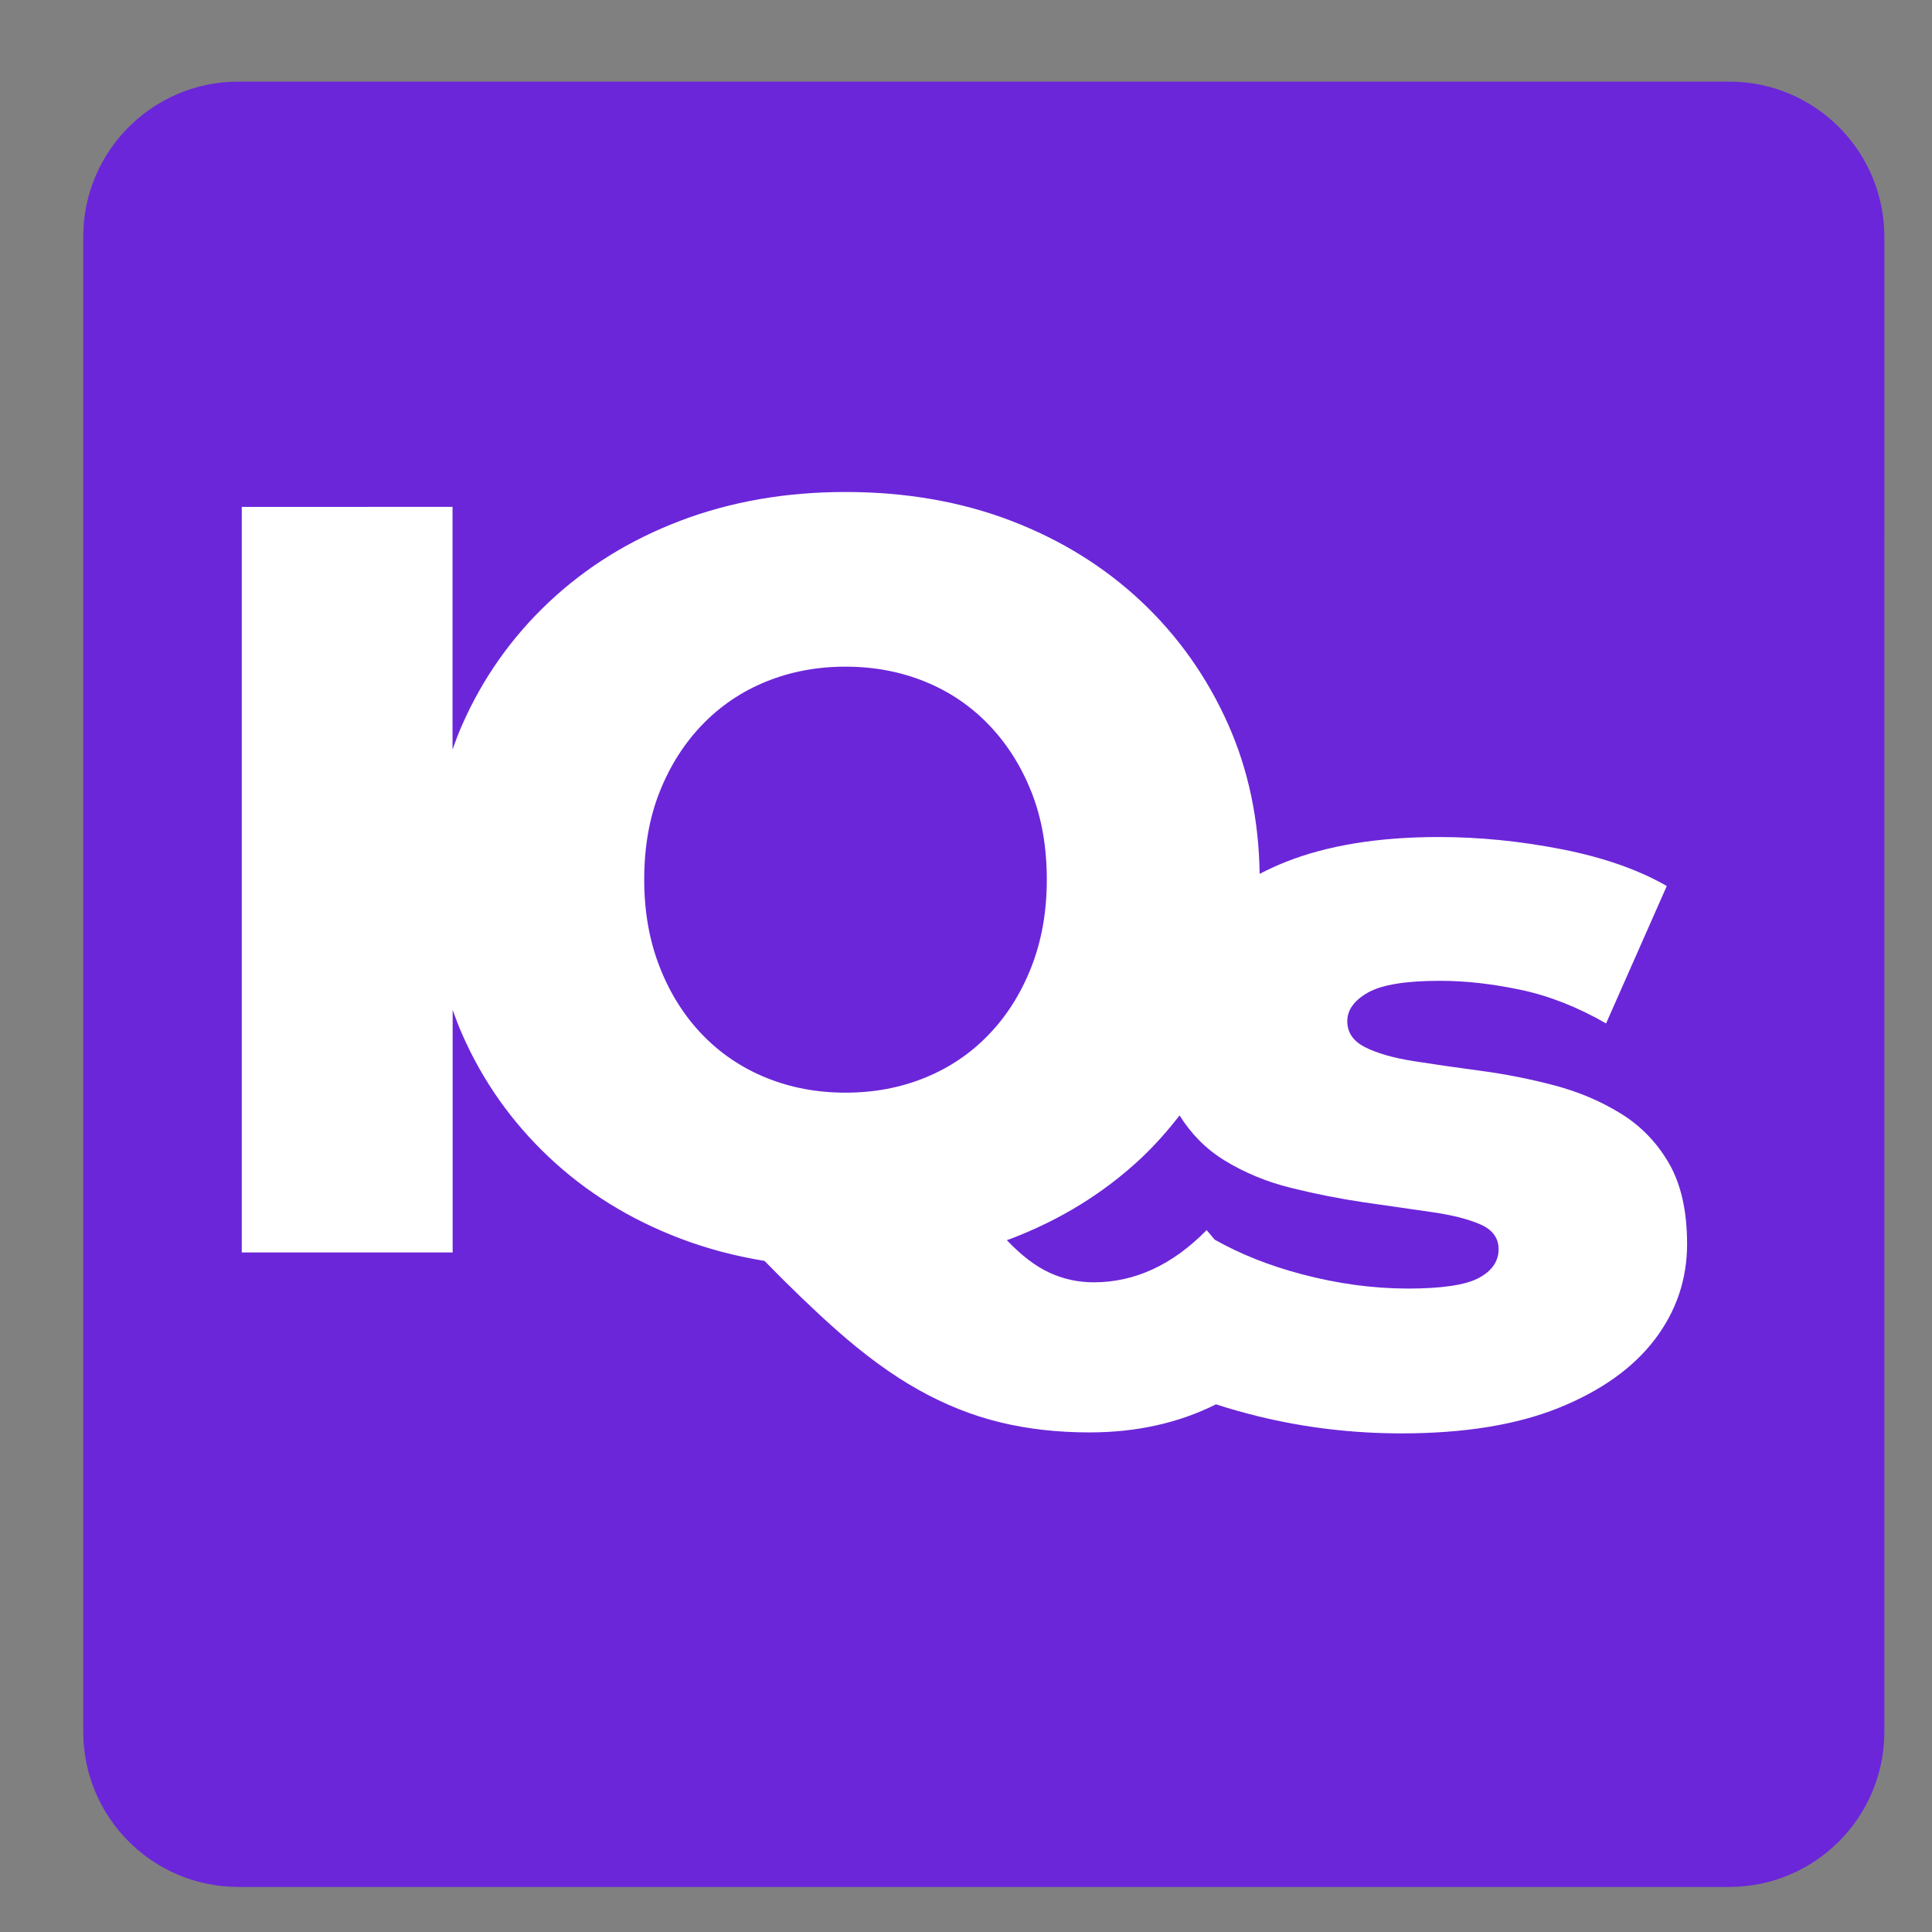 <?xml version="1.0" encoding="utf-8"?>
<!-- Generator: Adobe Illustrator 16.0.0, SVG Export Plug-In . SVG Version: 6.00 Build 0)  -->
<!DOCTYPE svg PUBLIC "-//W3C//DTD SVG 1.1//EN" "http://www.w3.org/Graphics/SVG/1.1/DTD/svg11.dtd">
<svg version="1.1" id="Layer_1" xmlns="http://www.w3.org/2000/svg" xmlns:xlink="http://www.w3.org/1999/xlink" x="0px" y="0px"
	 width="144px" height="144px" viewBox="0 0 144 144" enable-background="new 0 0 144 144" xml:space="preserve">
<rect x="0" y="0" width="144" height="144" fill="#808080" stroke="none"/>
<path fill="#6B26D9" d="M140.448,129.073c0,6.39-5.18,11.569-11.569,11.569H17.773c-6.389,0-11.569-5.18-11.569-11.569V17.651
	c0-6.389,5.18-11.569,11.569-11.569H128.88c6.39,0,11.569,5.18,11.569,11.569L140.448,129.073L140.448,129.073z"/>
<path fill="#FFFFFF" d="M124.398,86.713c-0.902-1.561-2.105-2.804-3.616-3.73c-1.509-0.926-3.175-1.629-5.001-2.104
	c-1.824-0.477-3.639-0.831-5.438-1.07c-1.802-0.24-3.453-0.479-4.961-0.716c-1.51-0.237-2.715-0.579-3.613-1.03
	c-0.9-0.449-1.35-1.098-1.35-1.944s0.518-1.56,1.547-2.142c1.032-0.582,2.818-0.873,5.358-0.873c1.903,0,3.916,0.225,6.03,0.674
	c2.119,0.451,4.236,1.283,6.354,2.502l4.524-10.242c-2.118-1.217-4.725-2.131-7.819-2.738c-3.099-0.608-6.151-0.913-9.169-0.913
	c-4.498,0-8.311,0.622-11.434,1.864c-0.68,0.271-1.315,0.568-1.924,0.882c-0.058-4.011-0.828-7.719-2.334-11.115
	c-1.563-3.519-3.72-6.577-6.47-9.17c-2.754-2.591-5.993-4.604-9.726-6.033c-3.731-1.428-7.847-2.144-12.344-2.144
	c-4.445,0-8.547,0.715-12.305,2.144c-3.757,1.428-7.025,3.453-9.804,6.072c-2.778,2.62-4.935,5.676-6.469,9.17
	c-0.26,0.591-0.488,1.195-0.705,1.803v-18.08H18.02V93.35h15.718V75.271c0.215,0.609,0.444,1.215,0.705,1.803
	c1.533,3.496,3.691,6.55,6.469,9.171c2.778,2.62,6.045,4.644,9.803,6.071c1.993,0.757,4.083,1.308,6.267,1.664
	c1.905,1.951,3.667,3.646,5.284,5.084c2.142,1.904,4.207,3.416,6.192,4.524c1.984,1.112,4.009,1.92,6.074,2.42
	c2.062,0.505,4.286,0.755,6.667,0.755c3.542,0,6.675-0.713,9.434-2.093c0.984,0.32,2.031,0.618,3.159,0.896
	c3.465,0.846,7.026,1.27,10.679,1.27c4.657,0,8.561-0.634,11.709-1.902c3.147-1.271,5.53-2.966,7.146-5.082
	c1.614-2.115,2.42-4.498,2.42-7.143C125.744,90.271,125.296,88.275,124.398,86.713z M73.693,77.115
	c-1.346,1.404-2.935,2.474-4.758,3.214c-1.826,0.743-3.799,1.112-5.915,1.112c-2.118,0-4.088-0.369-5.914-1.112
	c-1.825-0.741-3.412-1.812-4.763-3.214c-1.35-1.402-2.408-3.082-3.175-5.042c-0.768-1.958-1.152-4.127-1.152-6.509
	c0-2.434,0.383-4.618,1.152-6.548c0.767-1.932,1.826-3.599,3.175-5.001c1.351-1.401,2.938-2.474,4.763-3.215
	c1.826-0.741,3.797-1.111,5.914-1.111c2.116,0,4.088,0.371,5.915,1.111c1.825,0.742,3.413,1.813,4.758,3.215
	c1.354,1.403,2.408,3.071,3.179,5.001c0.769,1.933,1.151,4.117,1.151,6.548c0,2.381-0.385,4.552-1.151,6.509
	C76.104,74.031,75.048,75.713,73.693,77.115z M110.225,95.25c-0.98,0.525-2.738,0.792-5.277,0.792c-2.594,0-5.239-0.358-7.94-1.073
	c-2.444-0.646-4.59-1.511-6.469-2.57l-0.604-0.713c-2.541,2.59-5.347,3.89-8.416,3.89c-1.166,0-2.263-0.241-3.295-0.716
	c-1.033-0.477-2.078-1.27-3.137-2.381c-0.014-0.015-0.027-0.029-0.043-0.045c0.105-0.039,0.217-0.074,0.32-0.113
	c3.73-1.43,6.971-3.44,9.726-6.033c1.034-0.979,1.963-2.04,2.83-3.148c0.863,1.379,1.968,2.504,3.334,3.342
	c1.508,0.926,3.177,1.617,5.002,2.063c1.824,0.452,3.638,0.809,5.437,1.074c1.799,0.263,3.455,0.5,4.961,0.714
	c1.509,0.211,2.726,0.515,3.652,0.912c0.926,0.396,1.391,1.019,1.391,1.864C111.695,94.006,111.204,94.721,110.225,95.25z"/>
</svg>